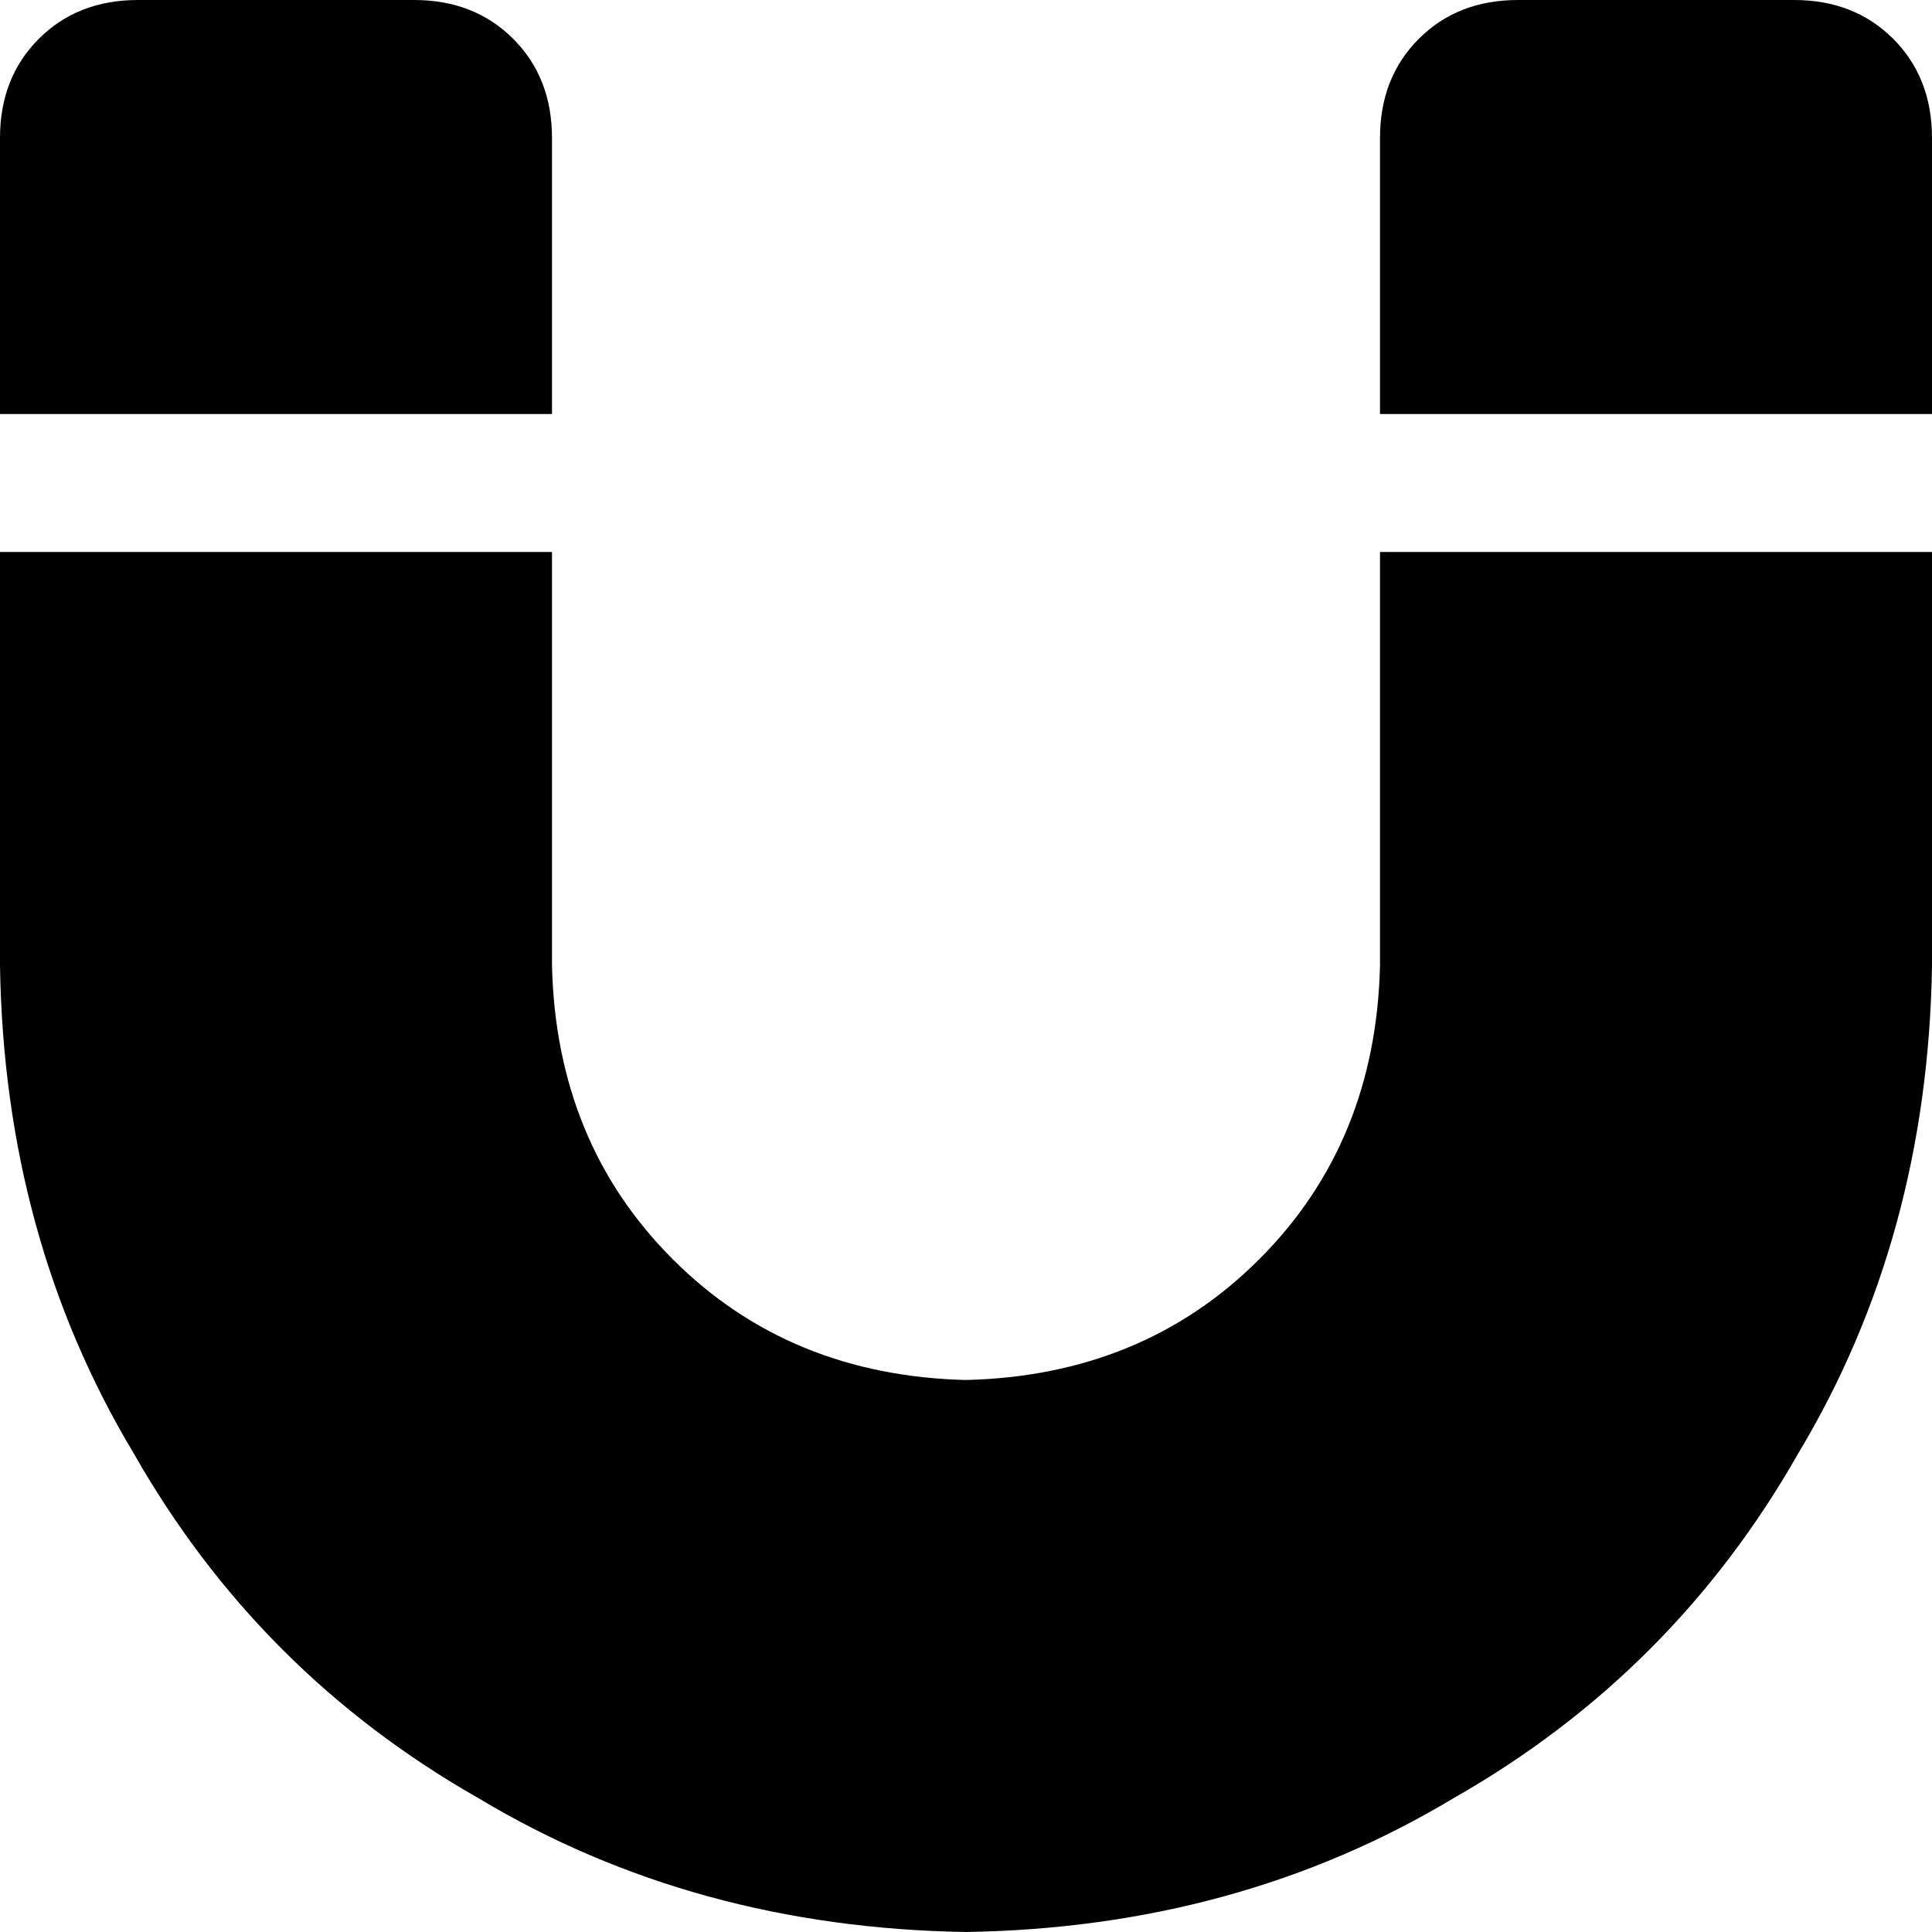 <svg xmlns="http://www.w3.org/2000/svg" viewBox="0 0 512 512">
  <path d="M 0 146.286 L 0 256 L 0 146.286 L 0 256 Q 1.143 328 35.429 385.143 Q 68.571 443.429 126.857 476.571 Q 184 510.857 256 512 Q 328 510.857 385.143 476.571 Q 443.429 443.429 476.571 385.143 Q 510.857 328 512 256 L 512 146.286 L 512 146.286 L 365.714 146.286 L 365.714 146.286 L 365.714 256 L 365.714 256 Q 364.571 302.857 333.714 333.714 Q 302.857 364.571 256 365.714 Q 209.143 364.571 178.286 333.714 Q 147.429 302.857 146.286 256 L 146.286 146.286 L 146.286 146.286 L 0 146.286 L 0 146.286 Z M 0 109.714 L 146.286 109.714 L 0 109.714 L 146.286 109.714 L 146.286 36.571 L 146.286 36.571 Q 146.286 20.571 136 10.286 Q 125.714 0 109.714 0 L 36.571 0 L 36.571 0 Q 20.571 0 10.286 10.286 Q 0 20.571 0 36.571 L 0 109.714 L 0 109.714 Z M 365.714 109.714 L 512 109.714 L 365.714 109.714 L 512 109.714 L 512 36.571 L 512 36.571 Q 512 20.571 501.714 10.286 Q 491.429 0 475.429 0 L 402.286 0 L 402.286 0 Q 386.286 0 376 10.286 Q 365.714 20.571 365.714 36.571 L 365.714 109.714 L 365.714 109.714 Z" />
</svg>